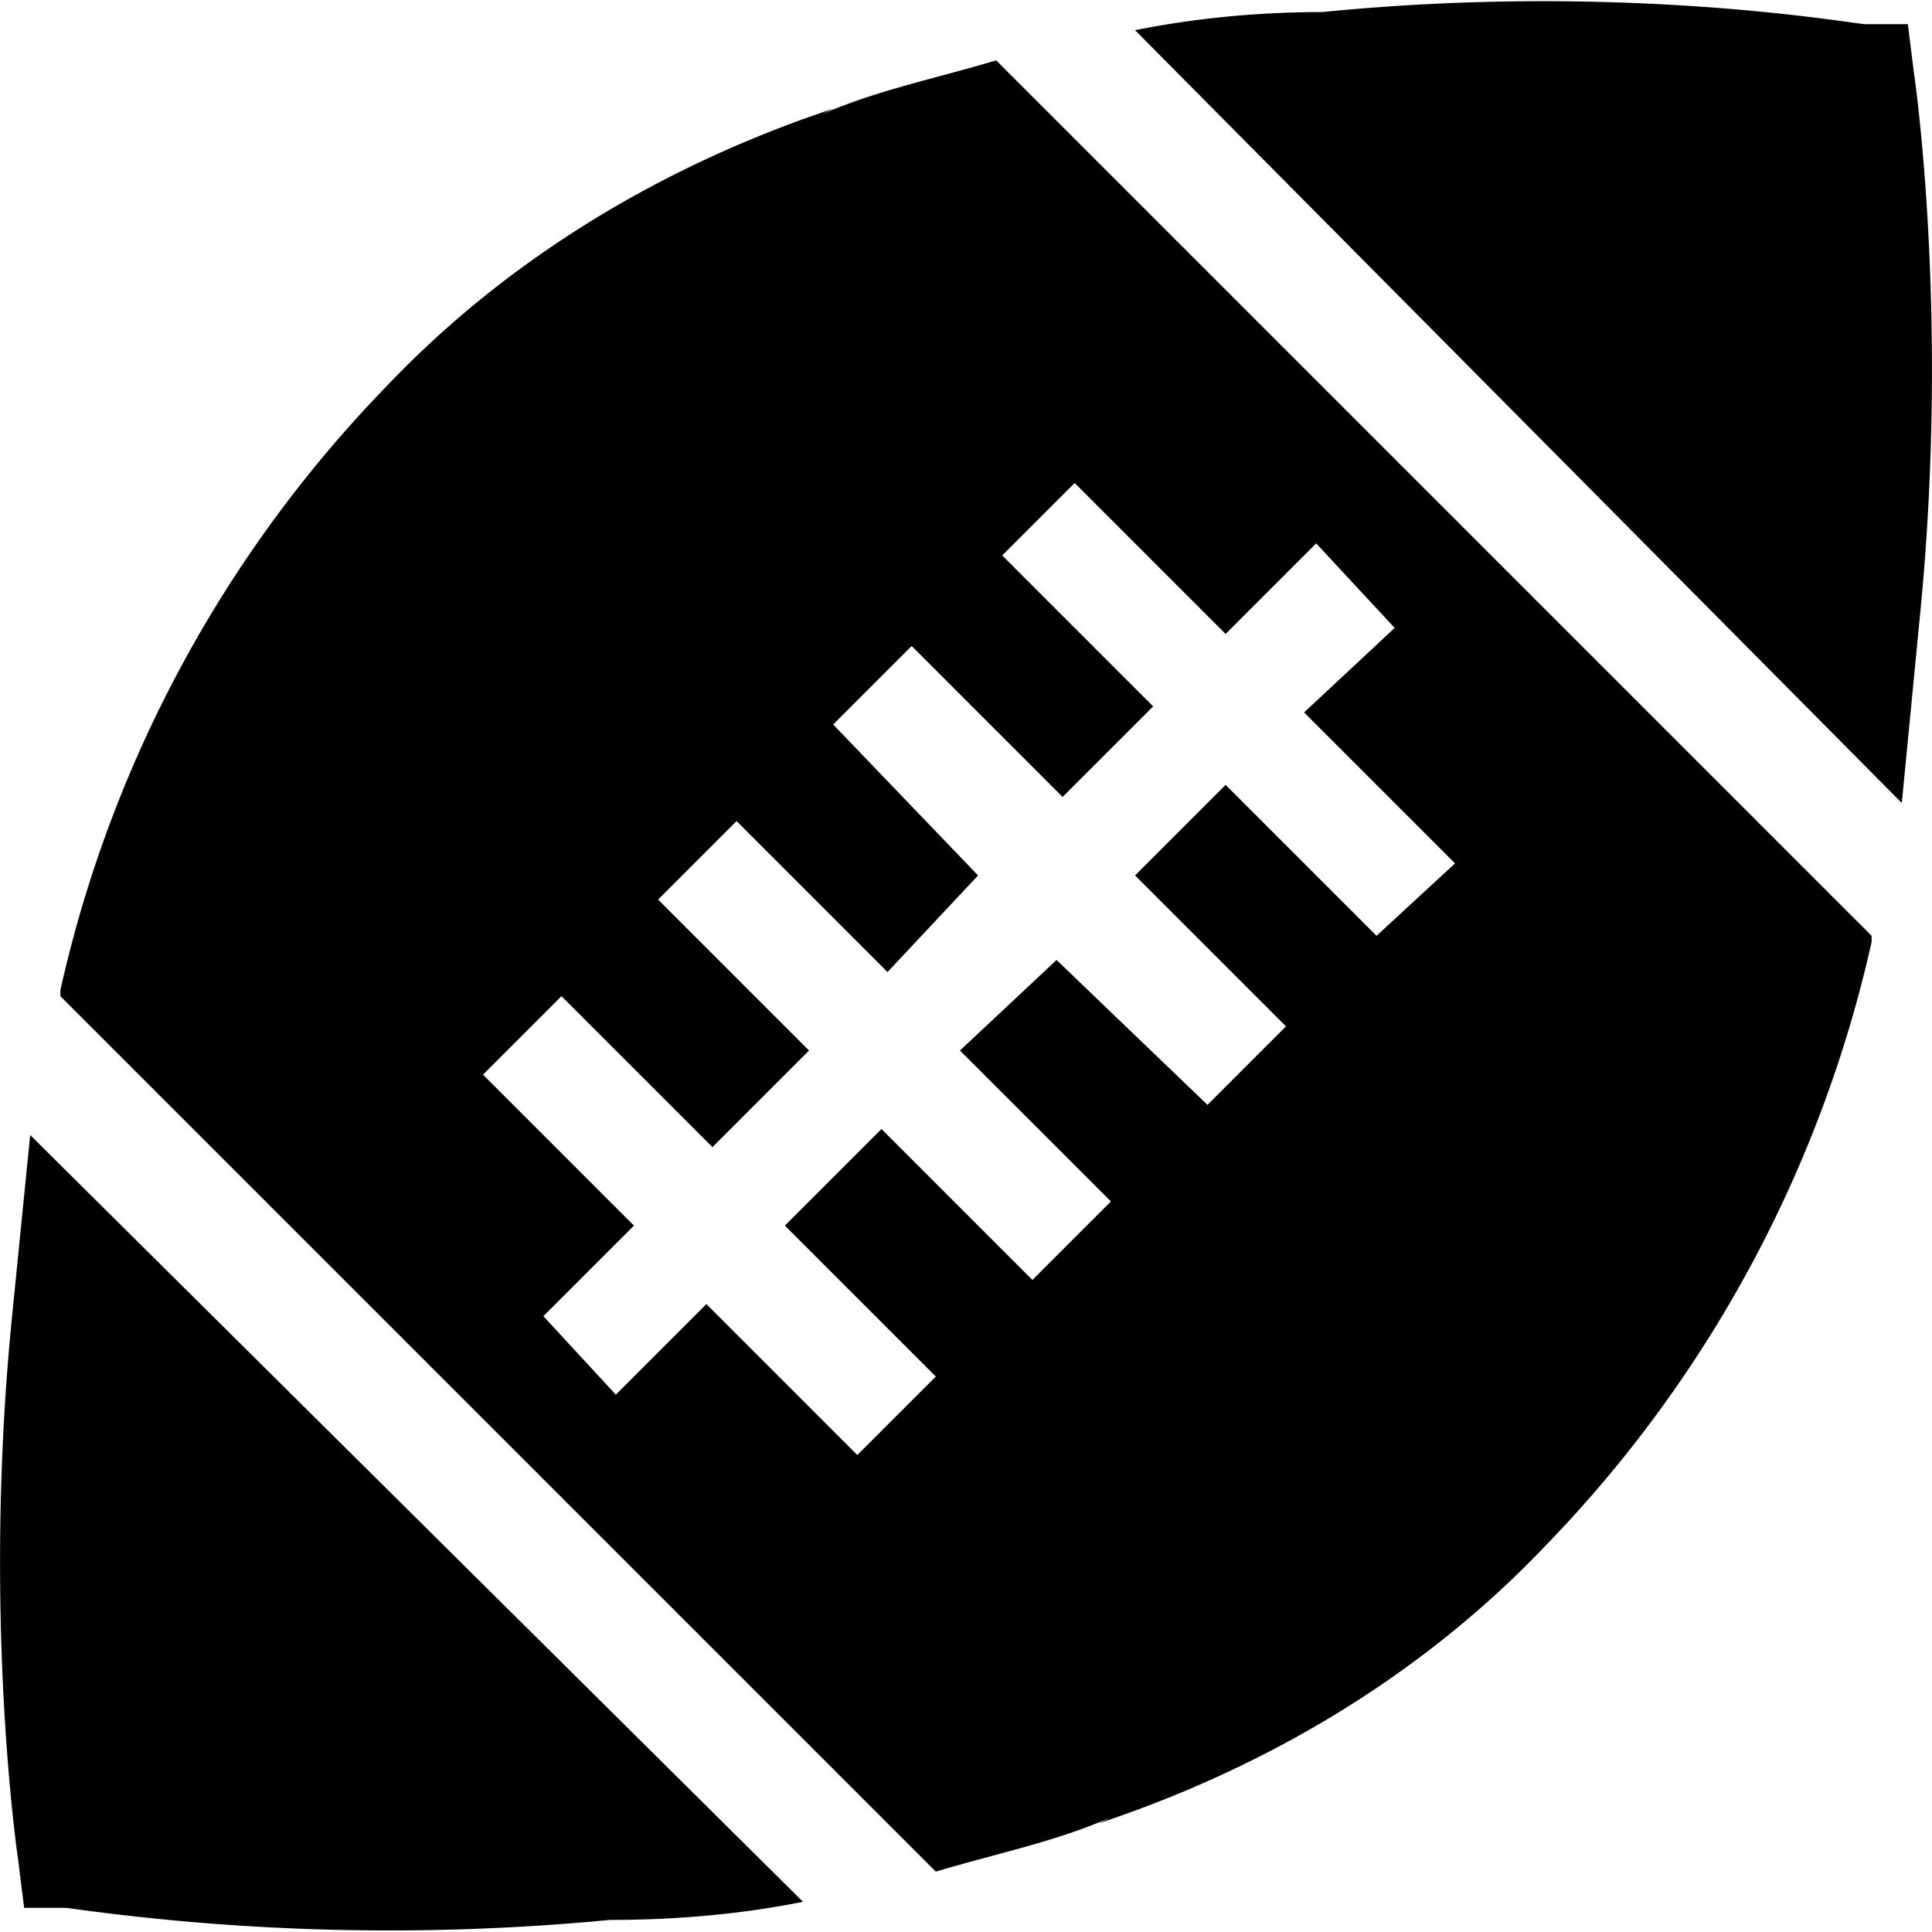 <svg xmlns="http://www.w3.org/2000/svg" viewBox="0 0 32 32" width="16" height="16" fill="currentColor" focusable="false" role="img">
	<path d="M.5 18.8l-.3 3c-.5 5 .1 9 .1 9l.1.8h.7a38.4 38.4 0 009 .2q1.7 0 3.2-.3zM16.5 1c-1 .3-2 .5-2.9.9l.2-.1c-3 1-5.5 2.6-7.4 4.6a20.9 20.9 0 00-5.4 10v.1L15.5 31c1-.3 2-.5 2.9-.9l-.2.1c3-1 5.5-2.6 7.4-4.6a20.9 20.9 0 005.4-10v-.1zm6.3 14.5L20.3 13l-1.5 1.5 2.5 2.5-1.3 1.3-2.5-2.4-1.6 1.5 2.5 2.5-1.3 1.3-2.5-2.5-1.6 1.6 2.5 2.5-1.3 1.3-2.5-2.5-1.5 1.5L9 21.8l1.5-1.5-2.5-2.5 1.3-1.3 2.5 2.5 1.6-1.6-2.5-2.5 1.3-1.3 2.5 2.5 1.5-1.6-2.4-2.5 1.3-1.3 2.5 2.5 1.5-1.5-2.5-2.5L17.8 8l2.5 2.5 1.5-1.5 1.3 1.4-1.5 1.4 2.5 2.5zM31.5 13.3l.3-3.1c.5-5-.1-9-.1-9l-.1-.8h-.7c-.2 0-4-.7-9-.2q-1.6 0-3.1.3z" />
</svg>
